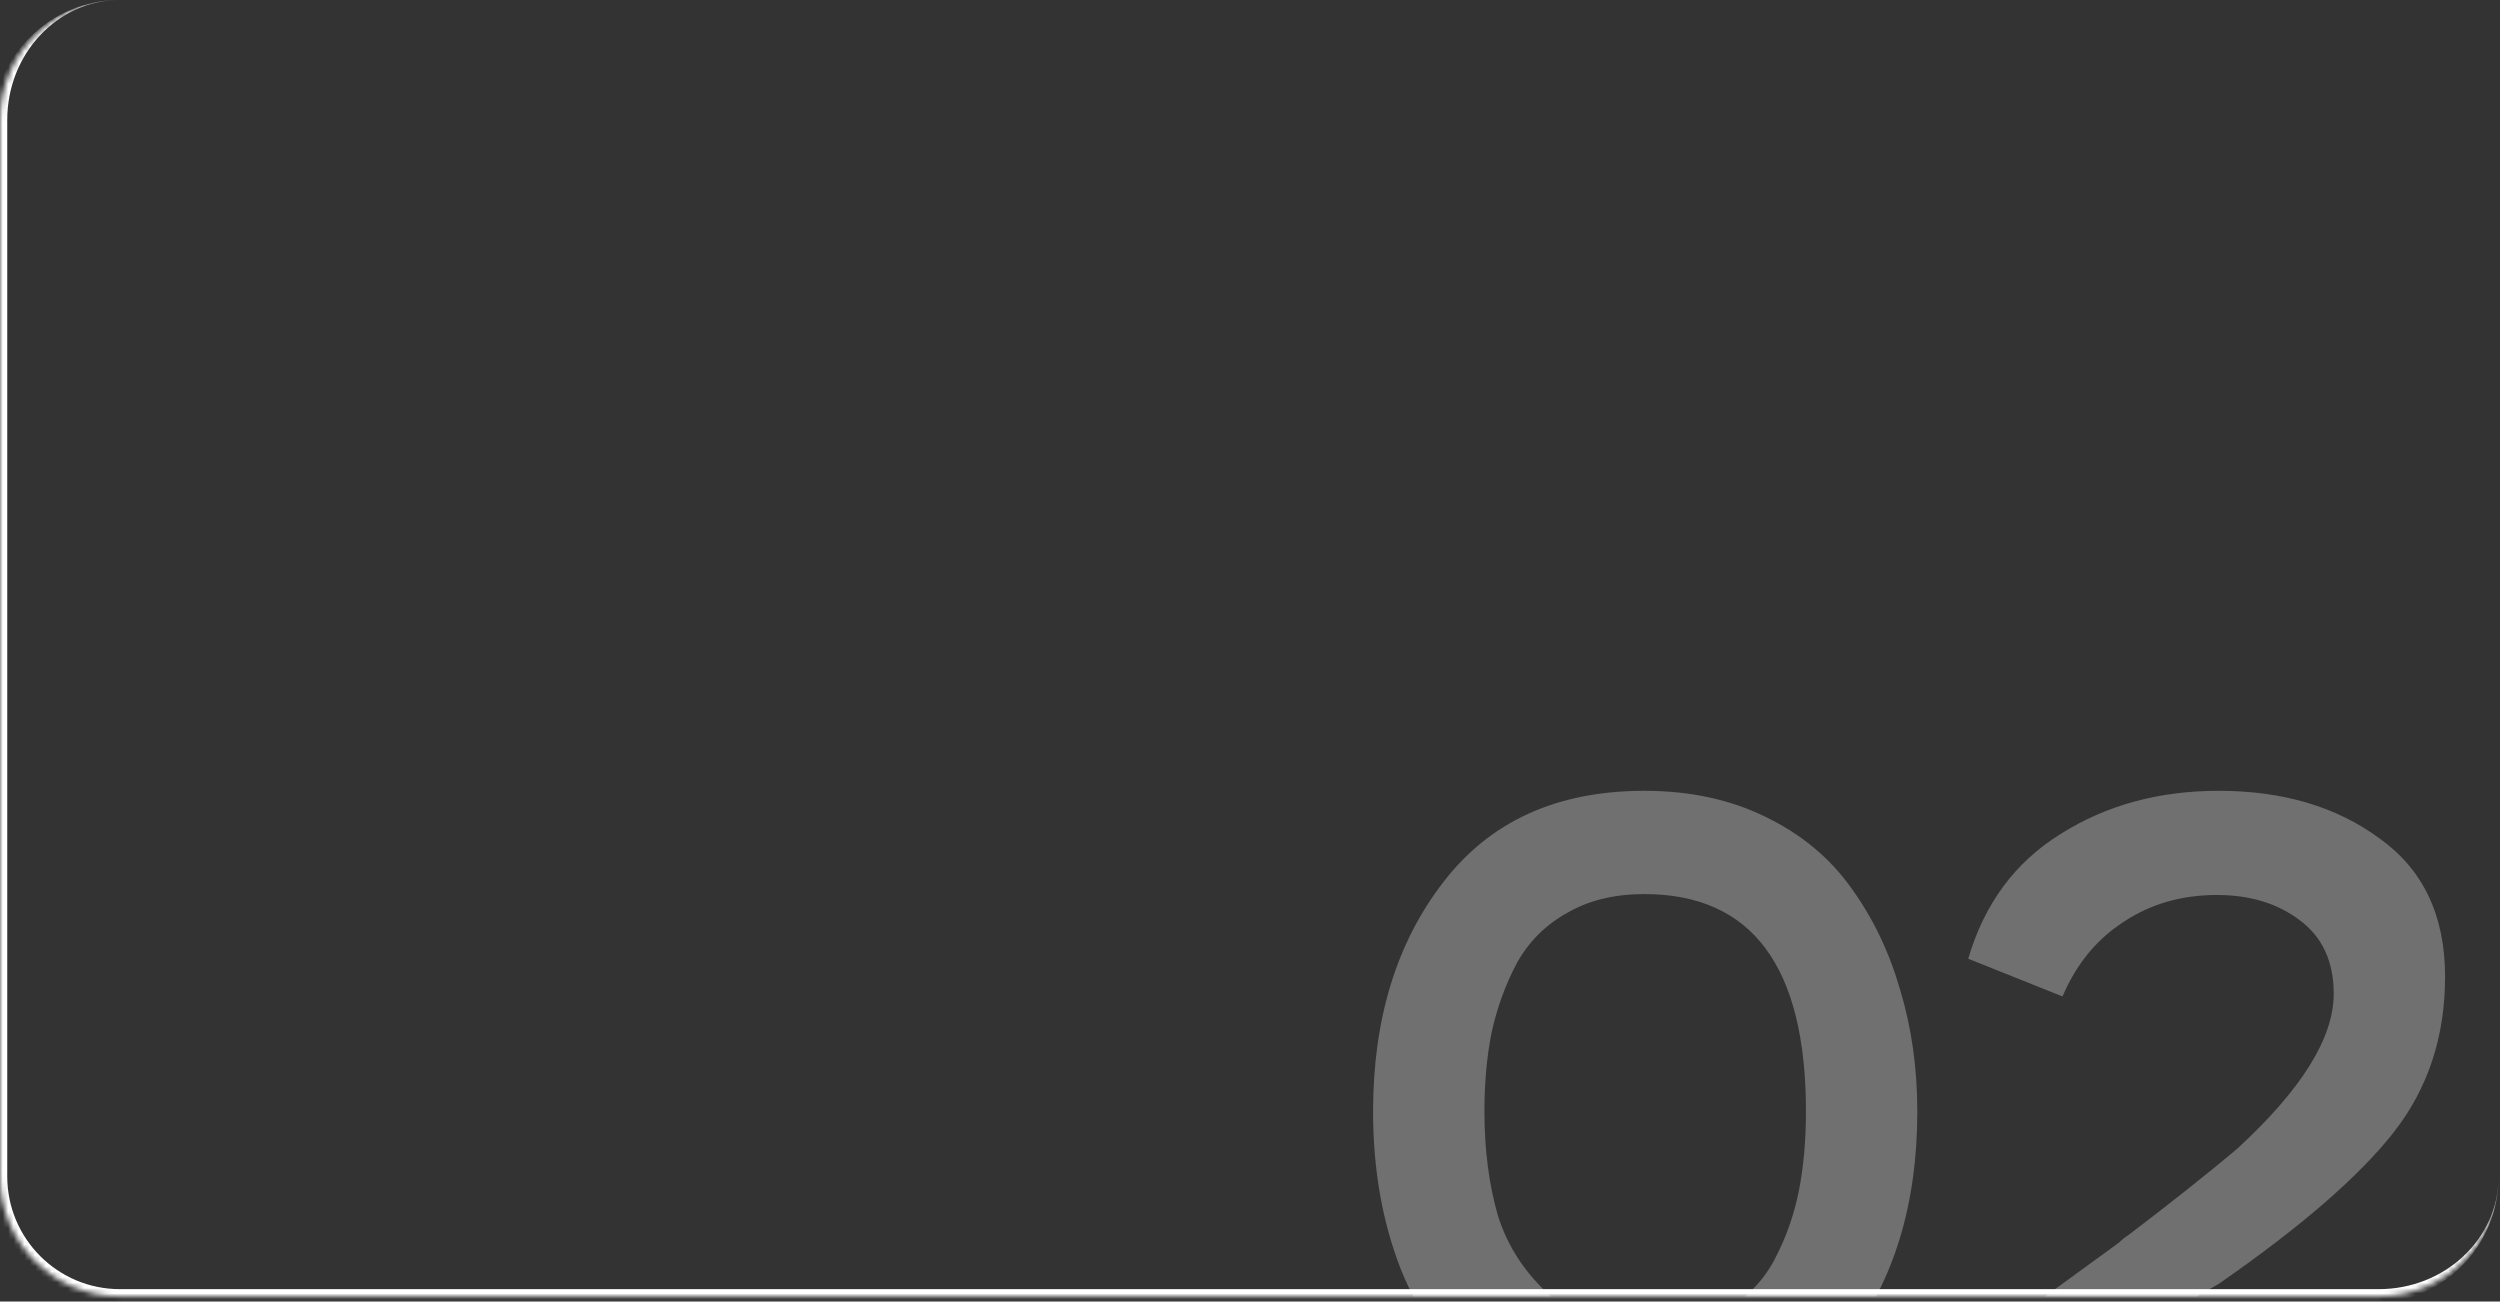 <?xml version="1.0" encoding="UTF-8"?> <svg xmlns="http://www.w3.org/2000/svg" width="461" height="240" viewBox="0 0 461 240" fill="none"><rect x="0" y="0" width="461" height="240" fill="#333333" stroke="none"/><g clip-path="url(#clip0_102_606)"><mask id="path-1-inside-1_102_606" fill="white"><path d="M0 22.12C0 9.903 9.903 0 22.12 0H438.63C450.846 0 460.75 9.903 460.75 22.12V216.936C460.75 229.152 450.846 239.056 438.63 239.056H22.12C9.903 239.056 0 229.152 0 216.936V22.12Z"></path></mask><path d="M253.196 204.945C253.196 187.943 257.501 173.867 266.113 162.716C274.724 151.455 287.089 145.825 303.208 145.825C311.598 145.825 319.05 147.425 325.564 150.627C332.188 153.829 337.487 158.245 341.462 163.875C345.436 169.395 348.417 175.633 350.404 182.588C352.502 189.544 353.551 196.996 353.551 204.945C353.551 222.057 349.245 236.189 340.634 247.339C332.133 258.49 319.768 264.065 303.539 264.065C292.388 264.065 282.894 261.25 275.055 255.619C267.327 249.878 261.752 242.702 258.329 234.091C254.907 225.369 253.196 215.654 253.196 204.945ZM273.73 204.945C273.73 212.011 274.558 218.414 276.214 224.155C277.981 229.785 281.183 234.698 285.819 238.893C290.456 242.978 296.363 245.021 303.539 245.021C309.169 245.021 313.972 243.917 317.946 241.709C322.031 239.39 325.122 236.244 327.22 232.269C329.318 228.295 330.808 224.1 331.691 219.683C332.575 215.267 333.016 210.354 333.016 204.945C333.016 178.228 323.08 164.869 303.208 164.869C297.688 164.869 292.94 166.028 288.966 168.347C284.991 170.555 281.9 173.646 279.692 177.62C277.594 181.595 276.049 185.845 275.055 190.372C274.172 194.788 273.73 199.646 273.73 204.945ZM380.327 183.748L362.939 176.792C365.919 166.635 371.605 158.962 379.996 153.774C388.386 148.474 398.101 145.825 409.142 145.825C420.955 145.825 430.836 148.75 438.785 154.602C446.844 160.342 450.874 168.843 450.874 180.104C450.874 191.145 447.727 200.694 441.434 208.754C435.031 216.923 424.267 226.252 409.142 236.741L395.893 244.358H454.517V262.906H364.595V248.167L390.76 229.123C391.312 228.571 391.864 228.129 392.416 227.798C400.254 221.836 406.934 216.537 412.454 211.9C424.377 200.97 430.339 191.421 430.339 183.251C430.339 177.289 428.241 172.763 424.046 169.671C419.961 166.58 414.883 165.035 408.81 165.035C402.297 165.035 396.556 166.691 391.588 170.003C386.62 173.204 382.866 177.786 380.327 183.748Z" fill="white" fill-opacity="0.3"></path></g><path d="M0 0H460.75H0ZM460.75 216.936C460.75 229.89 450.248 240.391 437.294 240.391H22.12C9.166 240.391 -1.336 229.89 -1.336 216.936L1.336 216.936C1.336 228.415 10.641 237.72 22.12 237.72H438.63C450.846 237.72 460.75 228.415 460.75 216.936V216.936ZM22.12 240.391C9.166 240.391 -1.336 229.89 -1.336 216.936V23.455C-1.336 10.501 9.166 0 22.12 0H22.12C10.641 0 1.336 9.903 1.336 22.12V216.936C1.336 228.415 10.641 237.72 22.12 237.72L22.12 240.391ZM460.75 0V239.056V0Z" fill="white" mask="url(#path-1-inside-1_102_606)"></path><defs><clipPath id="clip0_102_606"><path d="M0 22.12C0 9.903 9.903 0 22.12 0H438.63C450.846 0 460.75 9.903 460.75 22.12V216.936C460.75 229.152 450.846 239.056 438.63 239.056H22.12C9.903 239.056 0 229.152 0 216.936V22.12Z" fill="white"></path></clipPath></defs></svg> 